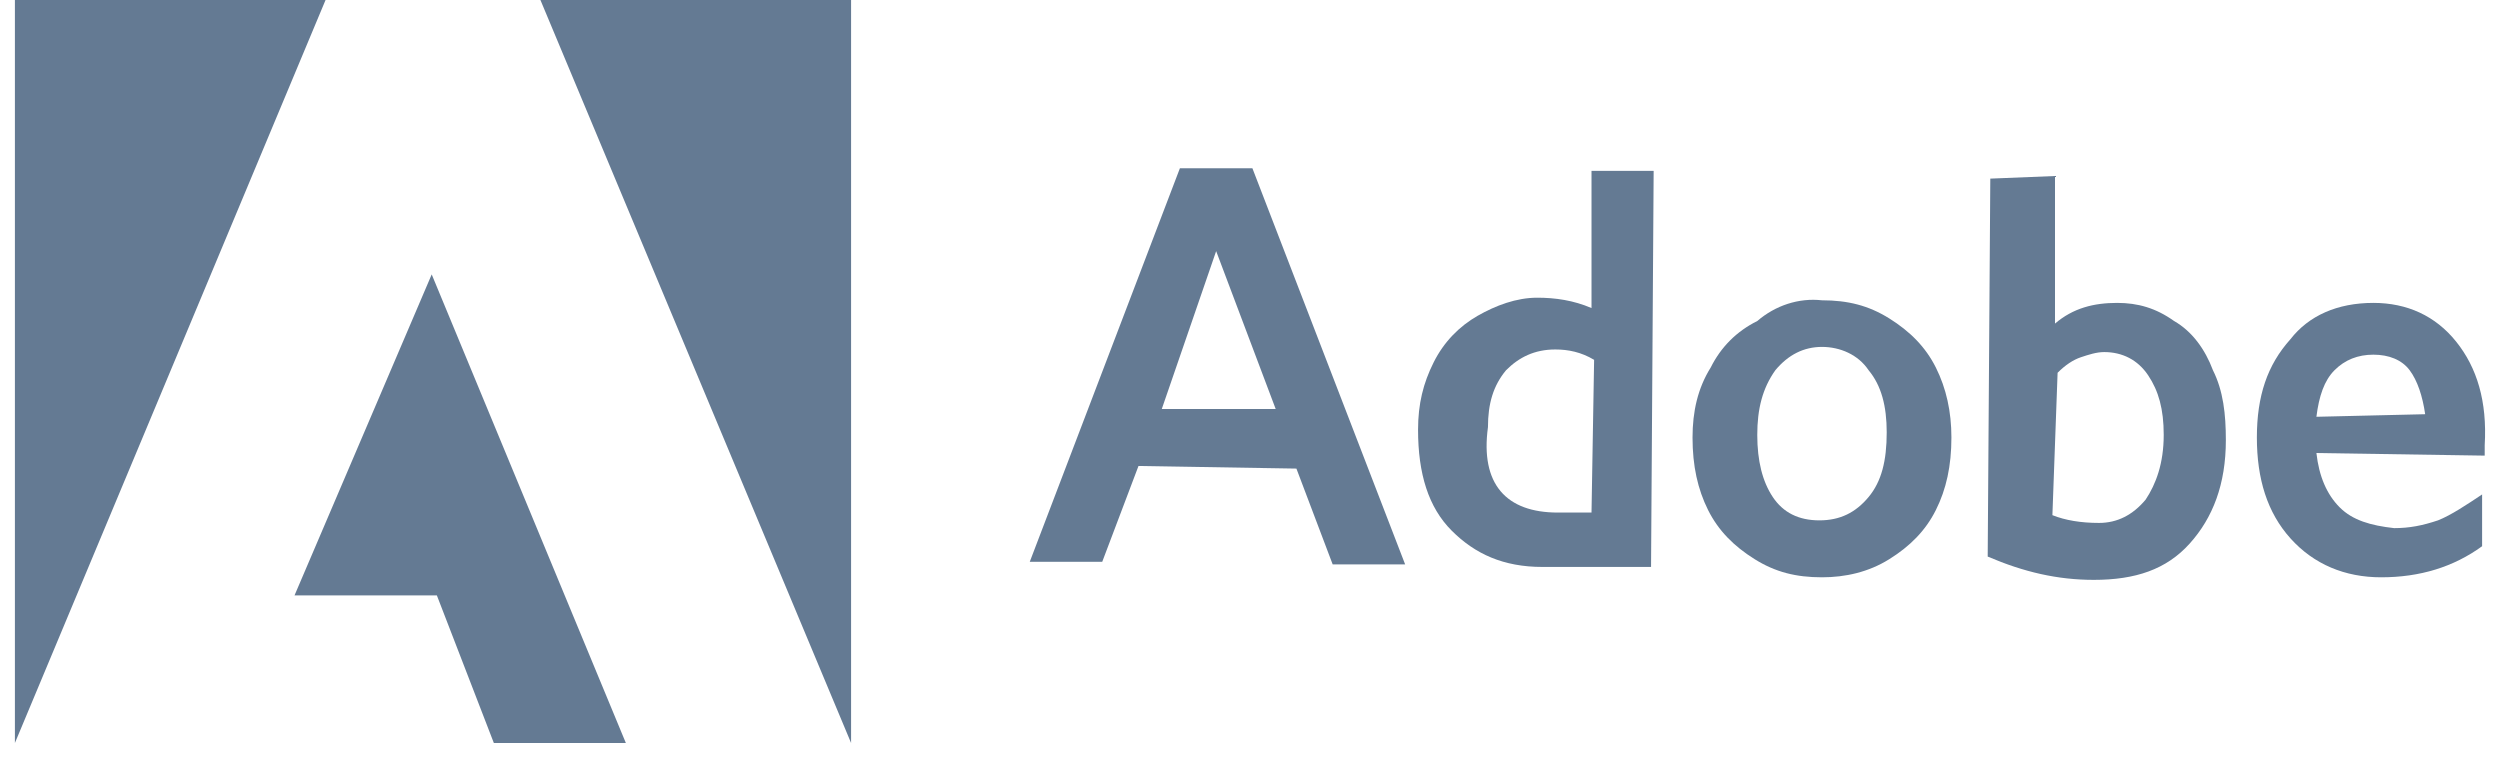 <svg width="76" height="23" viewBox="0 0 76 23" fill="none" xmlns="http://www.w3.org/2000/svg">
<path d="M16.429 0H25.873V22.587L16.429 0ZM9.897 0H0.453V22.587L9.897 0ZM13.124 8.342L19.026 22.587H15.013L13.281 18.101H8.953L13.124 8.342Z" fill="#647A93"/>
<path d="M38.073 5.115L42.716 17.157H40.513L39.411 14.245L34.61 14.166L33.508 17.078H31.305L35.869 5.115H38.073ZM35.318 12.434H38.781L36.971 7.634L35.318 12.434Z" fill="#647A93"/>
<path d="M48.382 9.365V5.194H50.271L50.192 17.235H46.887C45.706 17.235 44.841 16.841 44.133 16.133C43.424 15.425 43.109 14.402 43.109 13.064C43.109 12.277 43.267 11.647 43.582 11.018C43.896 10.388 44.369 9.916 44.919 9.601C45.47 9.286 46.1 9.05 46.73 9.05C47.281 9.05 47.831 9.129 48.382 9.365ZM47.359 15.582H48.382L48.461 10.939C48.068 10.703 47.674 10.624 47.281 10.624C46.651 10.624 46.179 10.86 45.785 11.254C45.392 11.726 45.234 12.277 45.234 12.985C44.998 14.716 45.785 15.582 47.359 15.582Z" fill="#647A93"/>
<path d="M55.388 9.129C56.175 9.129 56.805 9.287 57.434 9.68C58.064 10.074 58.536 10.546 58.851 11.175C59.166 11.805 59.323 12.513 59.323 13.3C59.323 14.166 59.166 14.874 58.851 15.504C58.536 16.134 58.064 16.606 57.434 16.999C56.805 17.393 56.096 17.55 55.388 17.55C54.601 17.55 53.971 17.393 53.342 16.999C52.712 16.606 52.24 16.134 51.925 15.504C51.611 14.874 51.453 14.166 51.453 13.3C51.453 12.513 51.611 11.805 52.004 11.175C52.319 10.546 52.791 10.074 53.421 9.759C53.971 9.287 54.68 9.05 55.388 9.129ZM53.421 13.222C53.421 14.009 53.578 14.638 53.893 15.11C54.208 15.583 54.68 15.819 55.309 15.819C55.939 15.819 56.411 15.583 56.805 15.11C57.198 14.638 57.356 14.009 57.356 13.143C57.356 12.356 57.198 11.726 56.805 11.254C56.49 10.782 55.939 10.546 55.388 10.546C54.837 10.546 54.365 10.782 53.971 11.254C53.578 11.805 53.421 12.435 53.421 13.222Z" fill="#647A93"/>
<path d="M62.472 5.351V9.837C63.023 9.365 63.653 9.208 64.361 9.208C64.99 9.208 65.541 9.365 66.092 9.759C66.643 10.073 67.037 10.624 67.273 11.254C67.588 11.883 67.666 12.592 67.666 13.379C67.666 14.717 67.273 15.74 66.564 16.527C65.856 17.314 64.912 17.628 63.653 17.628C62.551 17.628 61.528 17.392 60.426 16.92L60.505 5.43L62.472 5.351ZM62.393 15.661C62.787 15.818 63.259 15.897 63.81 15.897C64.361 15.897 64.833 15.661 65.227 15.189C65.541 14.717 65.777 14.087 65.777 13.221C65.777 12.434 65.62 11.883 65.305 11.411C64.99 10.939 64.518 10.703 63.967 10.703C63.731 10.703 63.495 10.782 63.259 10.86C63.023 10.939 62.787 11.096 62.551 11.332L62.393 15.661Z" fill="#647A93"/>
<path d="M72.151 9.208C73.174 9.208 74.04 9.601 74.669 10.388C75.299 11.175 75.614 12.198 75.535 13.536V13.851L70.419 13.772C70.498 14.48 70.734 15.031 71.128 15.425C71.521 15.818 72.072 15.976 72.781 16.055C73.253 16.055 73.646 15.976 74.118 15.818C74.512 15.661 74.984 15.346 75.456 15.031V16.605C74.591 17.235 73.567 17.55 72.387 17.55C71.285 17.55 70.341 17.156 69.632 16.369C68.924 15.582 68.609 14.559 68.609 13.3C68.609 12.041 68.924 11.096 69.632 10.309C70.183 9.601 71.049 9.208 72.151 9.208ZM73.725 12.592C73.646 12.041 73.489 11.569 73.253 11.254C73.017 10.939 72.623 10.782 72.151 10.782C71.679 10.782 71.285 10.939 70.97 11.254C70.656 11.569 70.498 12.041 70.419 12.67L73.725 12.592Z" fill="#647A93"/>
</svg>
